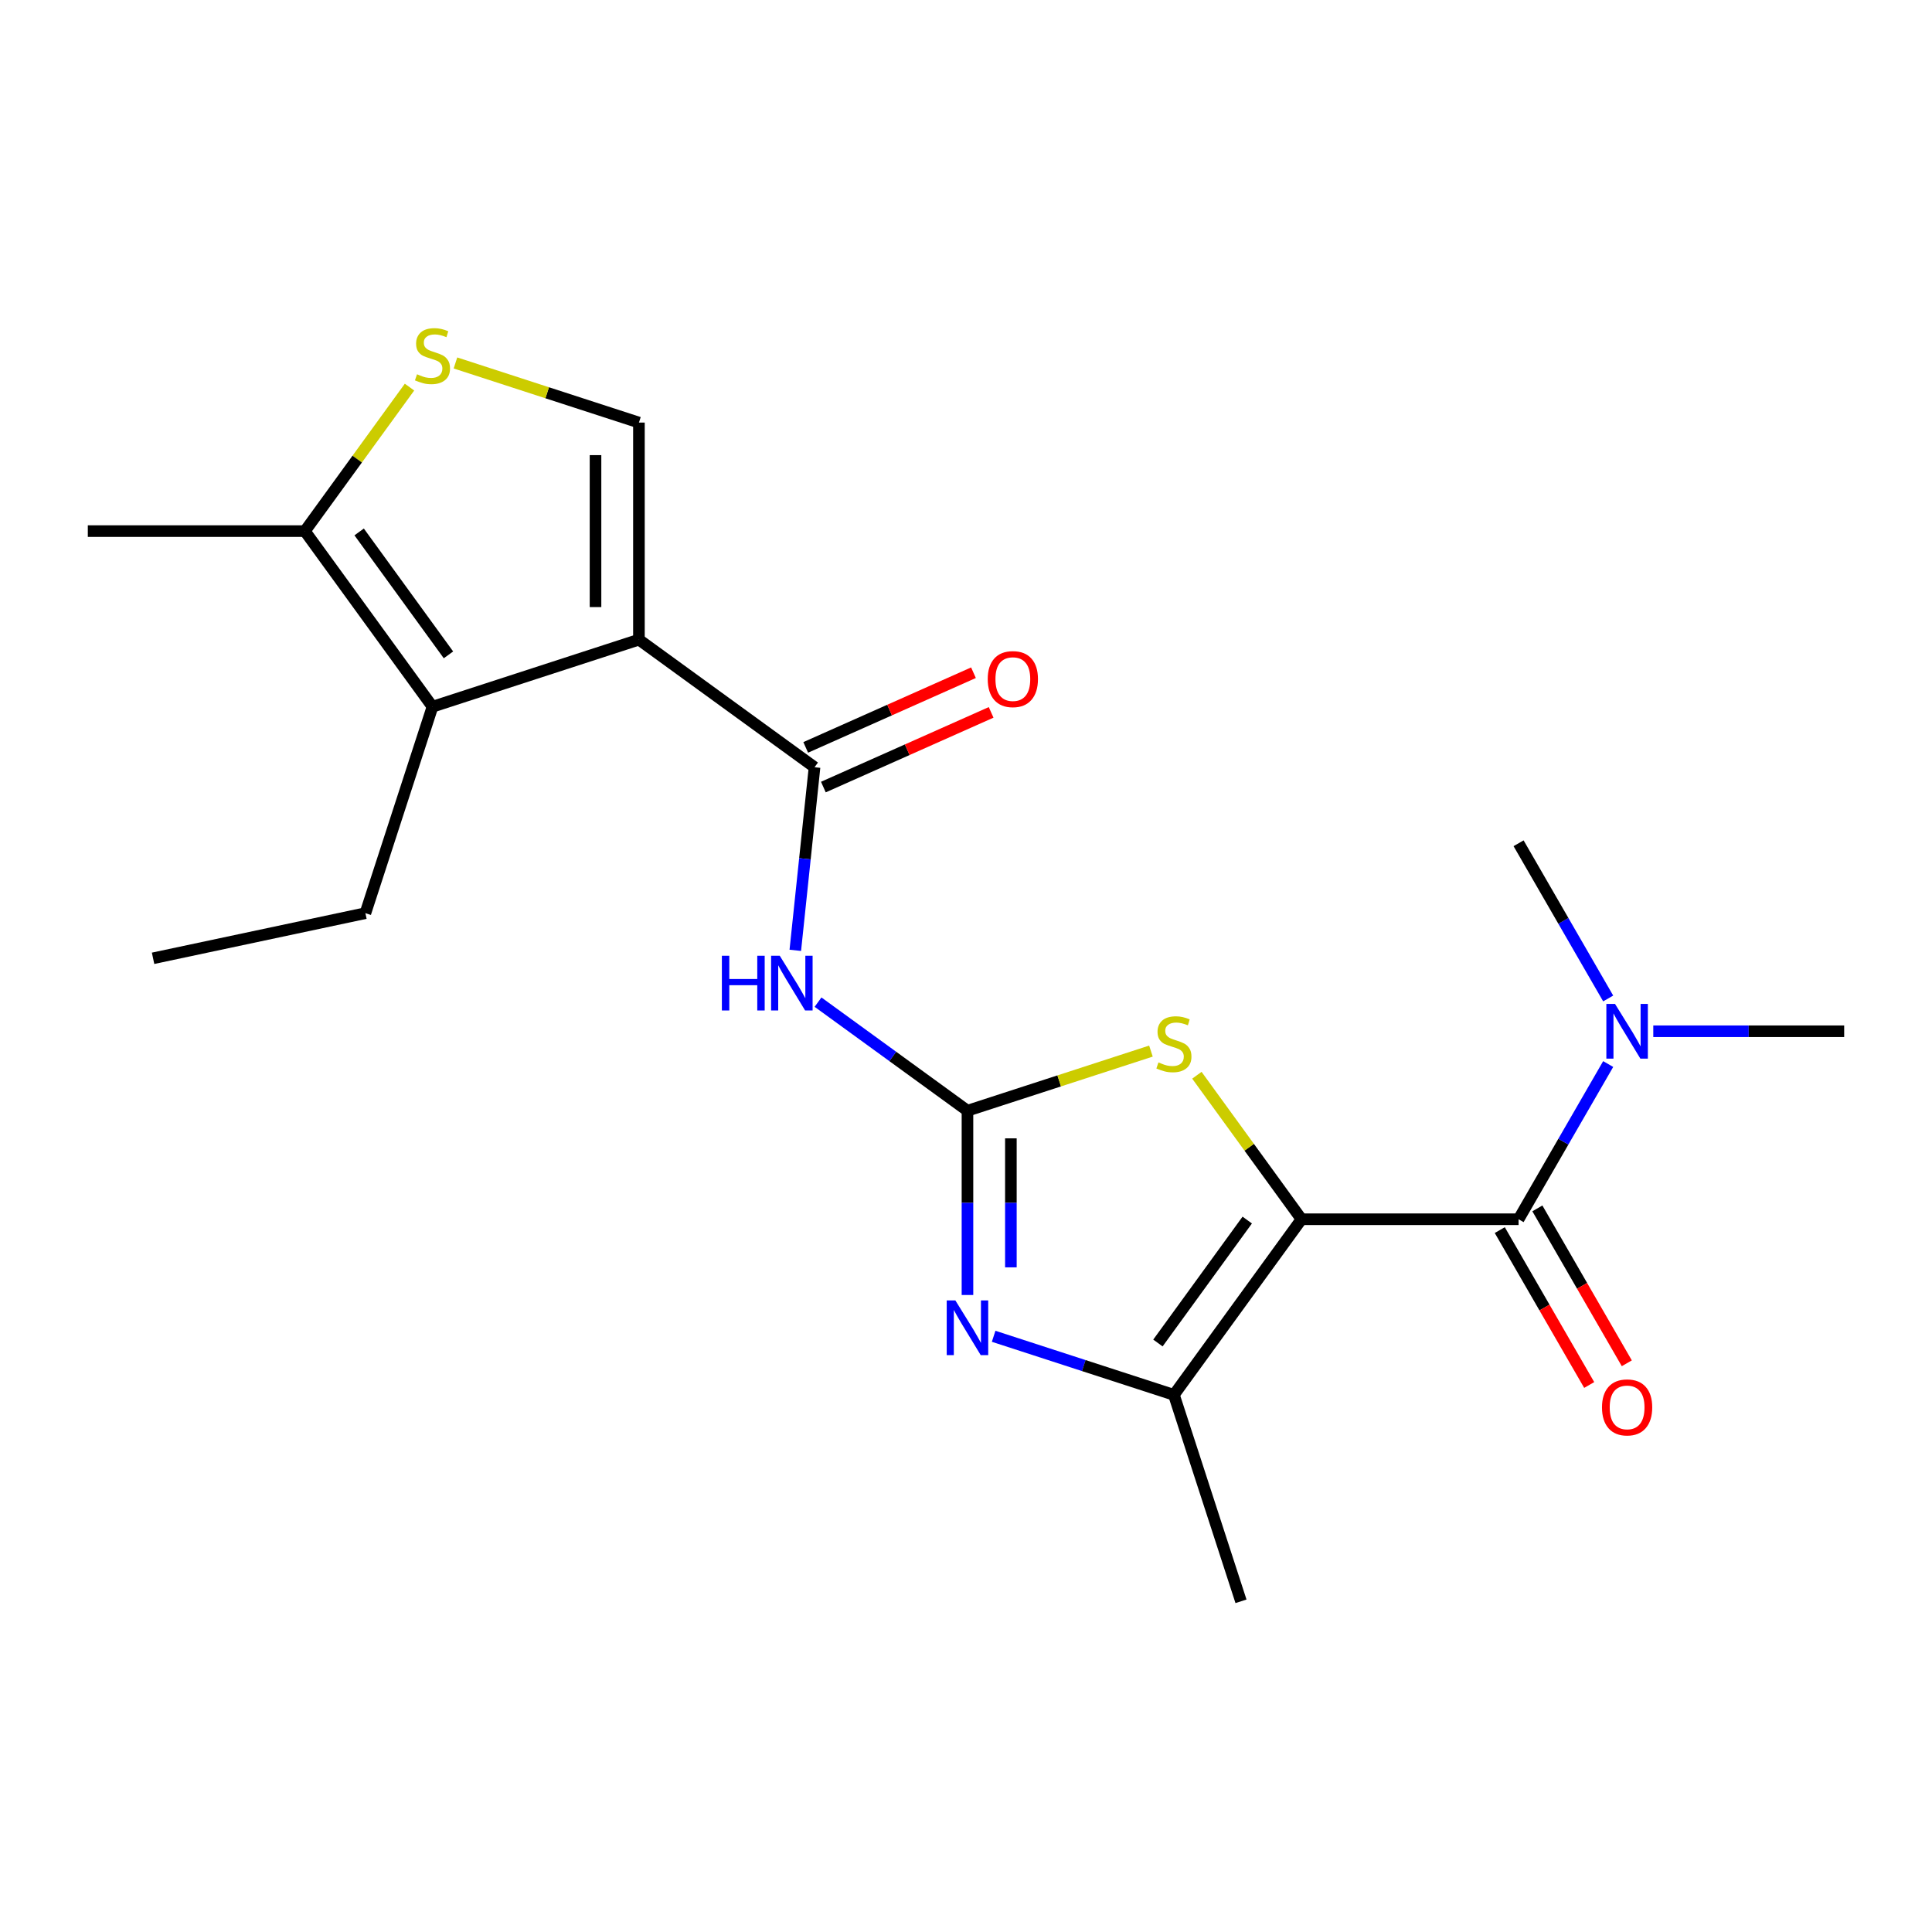 <?xml version='1.0' encoding='iso-8859-1'?>
<svg version='1.1' baseProfile='full'
              xmlns='http://www.w3.org/2000/svg'
                      xmlns:rdkit='http://www.rdkit.org/xml'
                      xmlns:xlink='http://www.w3.org/1999/xlink'
                  xml:space='preserve'
width='1000px' height='1000px' viewBox='0 0 1000 1000'>
<!-- END OF HEADER -->
<rect style='opacity:1.0;fill:#FFFFFF;stroke:none' width='1000' height='1000' x='0' y='0'> </rect>
<path class='bond-4' d='M 673.656,631.079 L 646.58,593.812' style='fill:none;fill-rule:evenodd;stroke:#000000;stroke-width:6px;stroke-linecap:butt;stroke-linejoin:miter;stroke-opacity:1' />
<path class='bond-4' d='M 646.58,593.812 L 619.504,556.545' style='fill:none;fill-rule:evenodd;stroke:#CCCC00;stroke-width:6px;stroke-linecap:butt;stroke-linejoin:miter;stroke-opacity:1' />
<path class='bond-5' d='M 673.656,631.079 L 607.615,721.976' style='fill:none;fill-rule:evenodd;stroke:#000000;stroke-width:6px;stroke-linecap:butt;stroke-linejoin:miter;stroke-opacity:1' />
<path class='bond-5' d='M 645.571,631.505 L 599.342,695.134' style='fill:none;fill-rule:evenodd;stroke:#000000;stroke-width:6px;stroke-linecap:butt;stroke-linejoin:miter;stroke-opacity:1' />
<path class='bond-6' d='M 673.656,631.079 L 786.012,631.079' style='fill:none;fill-rule:evenodd;stroke:#000000;stroke-width:6px;stroke-linecap:butt;stroke-linejoin:miter;stroke-opacity:1' />
<path class='bond-0' d='M 330.708,331.079 L 421.605,397.12' style='fill:none;fill-rule:evenodd;stroke:#000000;stroke-width:6px;stroke-linecap:butt;stroke-linejoin:miter;stroke-opacity:1' />
<path class='bond-8' d='M 330.708,331.079 L 223.851,365.799' style='fill:none;fill-rule:evenodd;stroke:#000000;stroke-width:6px;stroke-linecap:butt;stroke-linejoin:miter;stroke-opacity:1' />
<path class='bond-9' d='M 330.708,331.079 L 330.708,218.723' style='fill:none;fill-rule:evenodd;stroke:#000000;stroke-width:6px;stroke-linecap:butt;stroke-linejoin:miter;stroke-opacity:1' />
<path class='bond-9' d='M 308.237,314.225 L 308.237,235.576' style='fill:none;fill-rule:evenodd;stroke:#000000;stroke-width:6px;stroke-linecap:butt;stroke-linejoin:miter;stroke-opacity:1' />
<path class='bond-1' d='M 500.759,574.901 L 548.243,559.473' style='fill:none;fill-rule:evenodd;stroke:#000000;stroke-width:6px;stroke-linecap:butt;stroke-linejoin:miter;stroke-opacity:1' />
<path class='bond-1' d='M 548.243,559.473 L 595.726,544.044' style='fill:none;fill-rule:evenodd;stroke:#CCCC00;stroke-width:6px;stroke-linecap:butt;stroke-linejoin:miter;stroke-opacity:1' />
<path class='bond-7' d='M 500.759,574.901 L 462.084,546.802' style='fill:none;fill-rule:evenodd;stroke:#000000;stroke-width:6px;stroke-linecap:butt;stroke-linejoin:miter;stroke-opacity:1' />
<path class='bond-7' d='M 462.084,546.802 L 423.41,518.704' style='fill:none;fill-rule:evenodd;stroke:#0000FF;stroke-width:6px;stroke-linecap:butt;stroke-linejoin:miter;stroke-opacity:1' />
<path class='bond-21' d='M 500.759,574.901 L 500.759,622.594' style='fill:none;fill-rule:evenodd;stroke:#000000;stroke-width:6px;stroke-linecap:butt;stroke-linejoin:miter;stroke-opacity:1' />
<path class='bond-21' d='M 500.759,622.594 L 500.759,670.288' style='fill:none;fill-rule:evenodd;stroke:#0000FF;stroke-width:6px;stroke-linecap:butt;stroke-linejoin:miter;stroke-opacity:1' />
<path class='bond-21' d='M 523.23,589.209 L 523.23,622.594' style='fill:none;fill-rule:evenodd;stroke:#000000;stroke-width:6px;stroke-linecap:butt;stroke-linejoin:miter;stroke-opacity:1' />
<path class='bond-21' d='M 523.23,622.594 L 523.23,655.98' style='fill:none;fill-rule:evenodd;stroke:#0000FF;stroke-width:6px;stroke-linecap:butt;stroke-linejoin:miter;stroke-opacity:1' />
<path class='bond-2' d='M 514.308,691.659 L 560.961,706.818' style='fill:none;fill-rule:evenodd;stroke:#0000FF;stroke-width:6px;stroke-linecap:butt;stroke-linejoin:miter;stroke-opacity:1' />
<path class='bond-2' d='M 560.961,706.818 L 607.615,721.976' style='fill:none;fill-rule:evenodd;stroke:#000000;stroke-width:6px;stroke-linecap:butt;stroke-linejoin:miter;stroke-opacity:1' />
<path class='bond-3' d='M 421.605,397.12 L 416.625,444.505' style='fill:none;fill-rule:evenodd;stroke:#000000;stroke-width:6px;stroke-linecap:butt;stroke-linejoin:miter;stroke-opacity:1' />
<path class='bond-3' d='M 416.625,444.505 L 411.645,491.891' style='fill:none;fill-rule:evenodd;stroke:#0000FF;stroke-width:6px;stroke-linecap:butt;stroke-linejoin:miter;stroke-opacity:1' />
<path class='bond-14' d='M 426.175,407.384 L 469.592,388.054' style='fill:none;fill-rule:evenodd;stroke:#000000;stroke-width:6px;stroke-linecap:butt;stroke-linejoin:miter;stroke-opacity:1' />
<path class='bond-14' d='M 469.592,388.054 L 513.008,368.723' style='fill:none;fill-rule:evenodd;stroke:#FF0000;stroke-width:6px;stroke-linecap:butt;stroke-linejoin:miter;stroke-opacity:1' />
<path class='bond-14' d='M 417.036,386.856 L 460.452,367.525' style='fill:none;fill-rule:evenodd;stroke:#000000;stroke-width:6px;stroke-linecap:butt;stroke-linejoin:miter;stroke-opacity:1' />
<path class='bond-14' d='M 460.452,367.525 L 503.869,348.195' style='fill:none;fill-rule:evenodd;stroke:#FF0000;stroke-width:6px;stroke-linecap:butt;stroke-linejoin:miter;stroke-opacity:1' />
<path class='bond-16' d='M 607.615,721.976 L 642.335,828.833' style='fill:none;fill-rule:evenodd;stroke:#000000;stroke-width:6px;stroke-linecap:butt;stroke-linejoin:miter;stroke-opacity:1' />
<path class='bond-12' d='M 786.012,631.079 L 809.202,590.912' style='fill:none;fill-rule:evenodd;stroke:#000000;stroke-width:6px;stroke-linecap:butt;stroke-linejoin:miter;stroke-opacity:1' />
<path class='bond-12' d='M 809.202,590.912 L 832.393,550.745' style='fill:none;fill-rule:evenodd;stroke:#0000FF;stroke-width:6px;stroke-linecap:butt;stroke-linejoin:miter;stroke-opacity:1' />
<path class='bond-13' d='M 776.282,636.697 L 799.426,676.784' style='fill:none;fill-rule:evenodd;stroke:#000000;stroke-width:6px;stroke-linecap:butt;stroke-linejoin:miter;stroke-opacity:1' />
<path class='bond-13' d='M 799.426,676.784 L 822.57,716.871' style='fill:none;fill-rule:evenodd;stroke:#FF0000;stroke-width:6px;stroke-linecap:butt;stroke-linejoin:miter;stroke-opacity:1' />
<path class='bond-13' d='M 795.742,625.461 L 818.886,665.548' style='fill:none;fill-rule:evenodd;stroke:#000000;stroke-width:6px;stroke-linecap:butt;stroke-linejoin:miter;stroke-opacity:1' />
<path class='bond-13' d='M 818.886,665.548 L 842.031,705.635' style='fill:none;fill-rule:evenodd;stroke:#FF0000;stroke-width:6px;stroke-linecap:butt;stroke-linejoin:miter;stroke-opacity:1' />
<path class='bond-11' d='M 223.851,365.799 L 157.81,274.901' style='fill:none;fill-rule:evenodd;stroke:#000000;stroke-width:6px;stroke-linecap:butt;stroke-linejoin:miter;stroke-opacity:1' />
<path class='bond-11' d='M 232.125,338.956 L 185.896,275.327' style='fill:none;fill-rule:evenodd;stroke:#000000;stroke-width:6px;stroke-linecap:butt;stroke-linejoin:miter;stroke-opacity:1' />
<path class='bond-15' d='M 223.851,365.799 L 189.131,472.655' style='fill:none;fill-rule:evenodd;stroke:#000000;stroke-width:6px;stroke-linecap:butt;stroke-linejoin:miter;stroke-opacity:1' />
<path class='bond-10' d='M 330.708,218.723 L 283.224,203.295' style='fill:none;fill-rule:evenodd;stroke:#000000;stroke-width:6px;stroke-linecap:butt;stroke-linejoin:miter;stroke-opacity:1' />
<path class='bond-10' d='M 283.224,203.295 L 235.74,187.866' style='fill:none;fill-rule:evenodd;stroke:#CCCC00;stroke-width:6px;stroke-linecap:butt;stroke-linejoin:miter;stroke-opacity:1' />
<path class='bond-22' d='M 211.962,200.367 L 184.886,237.634' style='fill:none;fill-rule:evenodd;stroke:#CCCC00;stroke-width:6px;stroke-linecap:butt;stroke-linejoin:miter;stroke-opacity:1' />
<path class='bond-22' d='M 184.886,237.634 L 157.81,274.901' style='fill:none;fill-rule:evenodd;stroke:#000000;stroke-width:6px;stroke-linecap:butt;stroke-linejoin:miter;stroke-opacity:1' />
<path class='bond-17' d='M 157.81,274.901 L 45.455,274.901' style='fill:none;fill-rule:evenodd;stroke:#000000;stroke-width:6px;stroke-linecap:butt;stroke-linejoin:miter;stroke-opacity:1' />
<path class='bond-18' d='M 855.739,533.776 L 905.142,533.776' style='fill:none;fill-rule:evenodd;stroke:#0000FF;stroke-width:6px;stroke-linecap:butt;stroke-linejoin:miter;stroke-opacity:1' />
<path class='bond-18' d='M 905.142,533.776 L 954.545,533.776' style='fill:none;fill-rule:evenodd;stroke:#000000;stroke-width:6px;stroke-linecap:butt;stroke-linejoin:miter;stroke-opacity:1' />
<path class='bond-19' d='M 832.393,516.807 L 809.202,476.64' style='fill:none;fill-rule:evenodd;stroke:#0000FF;stroke-width:6px;stroke-linecap:butt;stroke-linejoin:miter;stroke-opacity:1' />
<path class='bond-19' d='M 809.202,476.64 L 786.012,436.473' style='fill:none;fill-rule:evenodd;stroke:#000000;stroke-width:6px;stroke-linecap:butt;stroke-linejoin:miter;stroke-opacity:1' />
<path class='bond-20' d='M 189.131,472.655 L 79.231,496.015' style='fill:none;fill-rule:evenodd;stroke:#000000;stroke-width:6px;stroke-linecap:butt;stroke-linejoin:miter;stroke-opacity:1' />
<path  class='atom-3' d='M 494.499 673.097
L 503.779 688.097
Q 504.699 689.577, 506.179 692.257
Q 507.659 694.937, 507.739 695.097
L 507.739 673.097
L 511.499 673.097
L 511.499 701.417
L 507.619 701.417
L 497.659 685.017
Q 496.499 683.097, 495.259 680.897
Q 494.059 678.697, 493.699 678.017
L 493.699 701.417
L 490.019 701.417
L 490.019 673.097
L 494.499 673.097
' fill='#0000FF'/>
<path  class='atom-5' d='M 599.615 549.901
Q 599.935 550.021, 601.255 550.581
Q 602.575 551.141, 604.015 551.501
Q 605.495 551.821, 606.935 551.821
Q 609.615 551.821, 611.175 550.541
Q 612.735 549.221, 612.735 546.941
Q 612.735 545.381, 611.935 544.421
Q 611.175 543.461, 609.975 542.941
Q 608.775 542.421, 606.775 541.821
Q 604.255 541.061, 602.735 540.341
Q 601.255 539.621, 600.175 538.101
Q 599.135 536.581, 599.135 534.021
Q 599.135 530.461, 601.535 528.261
Q 603.975 526.061, 608.775 526.061
Q 612.055 526.061, 615.775 527.621
L 614.855 530.701
Q 611.455 529.301, 608.895 529.301
Q 606.135 529.301, 604.615 530.461
Q 603.095 531.581, 603.135 533.541
Q 603.135 535.061, 603.895 535.981
Q 604.695 536.901, 605.815 537.421
Q 606.975 537.941, 608.895 538.541
Q 611.455 539.341, 612.975 540.141
Q 614.495 540.941, 615.575 542.581
Q 616.695 544.181, 616.695 546.941
Q 616.695 550.861, 614.055 552.981
Q 611.455 555.061, 607.095 555.061
Q 604.575 555.061, 602.655 554.501
Q 600.775 553.981, 598.535 553.061
L 599.615 549.901
' fill='#CCCC00'/>
<path  class='atom-8' d='M 373.641 494.7
L 377.481 494.7
L 377.481 506.74
L 391.961 506.74
L 391.961 494.7
L 395.801 494.7
L 395.801 523.02
L 391.961 523.02
L 391.961 509.94
L 377.481 509.94
L 377.481 523.02
L 373.641 523.02
L 373.641 494.7
' fill='#0000FF'/>
<path  class='atom-8' d='M 403.601 494.7
L 412.881 509.7
Q 413.801 511.18, 415.281 513.86
Q 416.761 516.54, 416.841 516.7
L 416.841 494.7
L 420.601 494.7
L 420.601 523.02
L 416.721 523.02
L 406.761 506.62
Q 405.601 504.7, 404.361 502.5
Q 403.161 500.3, 402.801 499.62
L 402.801 523.02
L 399.121 523.02
L 399.121 494.7
L 403.601 494.7
' fill='#0000FF'/>
<path  class='atom-11' d='M 215.851 193.723
Q 216.171 193.843, 217.491 194.403
Q 218.811 194.963, 220.251 195.323
Q 221.731 195.643, 223.171 195.643
Q 225.851 195.643, 227.411 194.363
Q 228.971 193.043, 228.971 190.763
Q 228.971 189.203, 228.171 188.243
Q 227.411 187.283, 226.211 186.763
Q 225.011 186.243, 223.011 185.643
Q 220.491 184.883, 218.971 184.163
Q 217.491 183.443, 216.411 181.923
Q 215.371 180.403, 215.371 177.843
Q 215.371 174.283, 217.771 172.083
Q 220.211 169.883, 225.011 169.883
Q 228.291 169.883, 232.011 171.443
L 231.091 174.523
Q 227.691 173.123, 225.131 173.123
Q 222.371 173.123, 220.851 174.283
Q 219.331 175.403, 219.371 177.363
Q 219.371 178.883, 220.131 179.803
Q 220.931 180.723, 222.051 181.243
Q 223.211 181.763, 225.131 182.363
Q 227.691 183.163, 229.211 183.963
Q 230.731 184.763, 231.811 186.403
Q 232.931 188.003, 232.931 190.763
Q 232.931 194.683, 230.291 196.803
Q 227.691 198.883, 223.331 198.883
Q 220.811 198.883, 218.891 198.323
Q 217.011 197.803, 214.771 196.883
L 215.851 193.723
' fill='#CCCC00'/>
<path  class='atom-13' d='M 835.93 519.616
L 845.21 534.616
Q 846.13 536.096, 847.61 538.776
Q 849.09 541.456, 849.17 541.616
L 849.17 519.616
L 852.93 519.616
L 852.93 547.936
L 849.05 547.936
L 839.09 531.536
Q 837.93 529.616, 836.69 527.416
Q 835.49 525.216, 835.13 524.536
L 835.13 547.936
L 831.45 547.936
L 831.45 519.616
L 835.93 519.616
' fill='#0000FF'/>
<path  class='atom-14' d='M 829.19 728.462
Q 829.19 721.662, 832.55 717.862
Q 835.91 714.062, 842.19 714.062
Q 848.47 714.062, 851.83 717.862
Q 855.19 721.662, 855.19 728.462
Q 855.19 735.342, 851.79 739.262
Q 848.39 743.142, 842.19 743.142
Q 835.95 743.142, 832.55 739.262
Q 829.19 735.382, 829.19 728.462
M 842.19 739.942
Q 846.51 739.942, 848.83 737.062
Q 851.19 734.142, 851.19 728.462
Q 851.19 722.902, 848.83 720.102
Q 846.51 717.262, 842.19 717.262
Q 837.87 717.262, 835.51 720.062
Q 833.19 722.862, 833.19 728.462
Q 833.19 734.182, 835.51 737.062
Q 837.87 739.942, 842.19 739.942
' fill='#FF0000'/>
<path  class='atom-15' d='M 511.247 351.501
Q 511.247 344.701, 514.607 340.901
Q 517.967 337.101, 524.247 337.101
Q 530.527 337.101, 533.887 340.901
Q 537.247 344.701, 537.247 351.501
Q 537.247 358.381, 533.847 362.301
Q 530.447 366.181, 524.247 366.181
Q 518.007 366.181, 514.607 362.301
Q 511.247 358.421, 511.247 351.501
M 524.247 362.981
Q 528.567 362.981, 530.887 360.101
Q 533.247 357.181, 533.247 351.501
Q 533.247 345.941, 530.887 343.141
Q 528.567 340.301, 524.247 340.301
Q 519.927 340.301, 517.567 343.101
Q 515.247 345.901, 515.247 351.501
Q 515.247 357.221, 517.567 360.101
Q 519.927 362.981, 524.247 362.981
' fill='#FF0000'/>
</svg>
